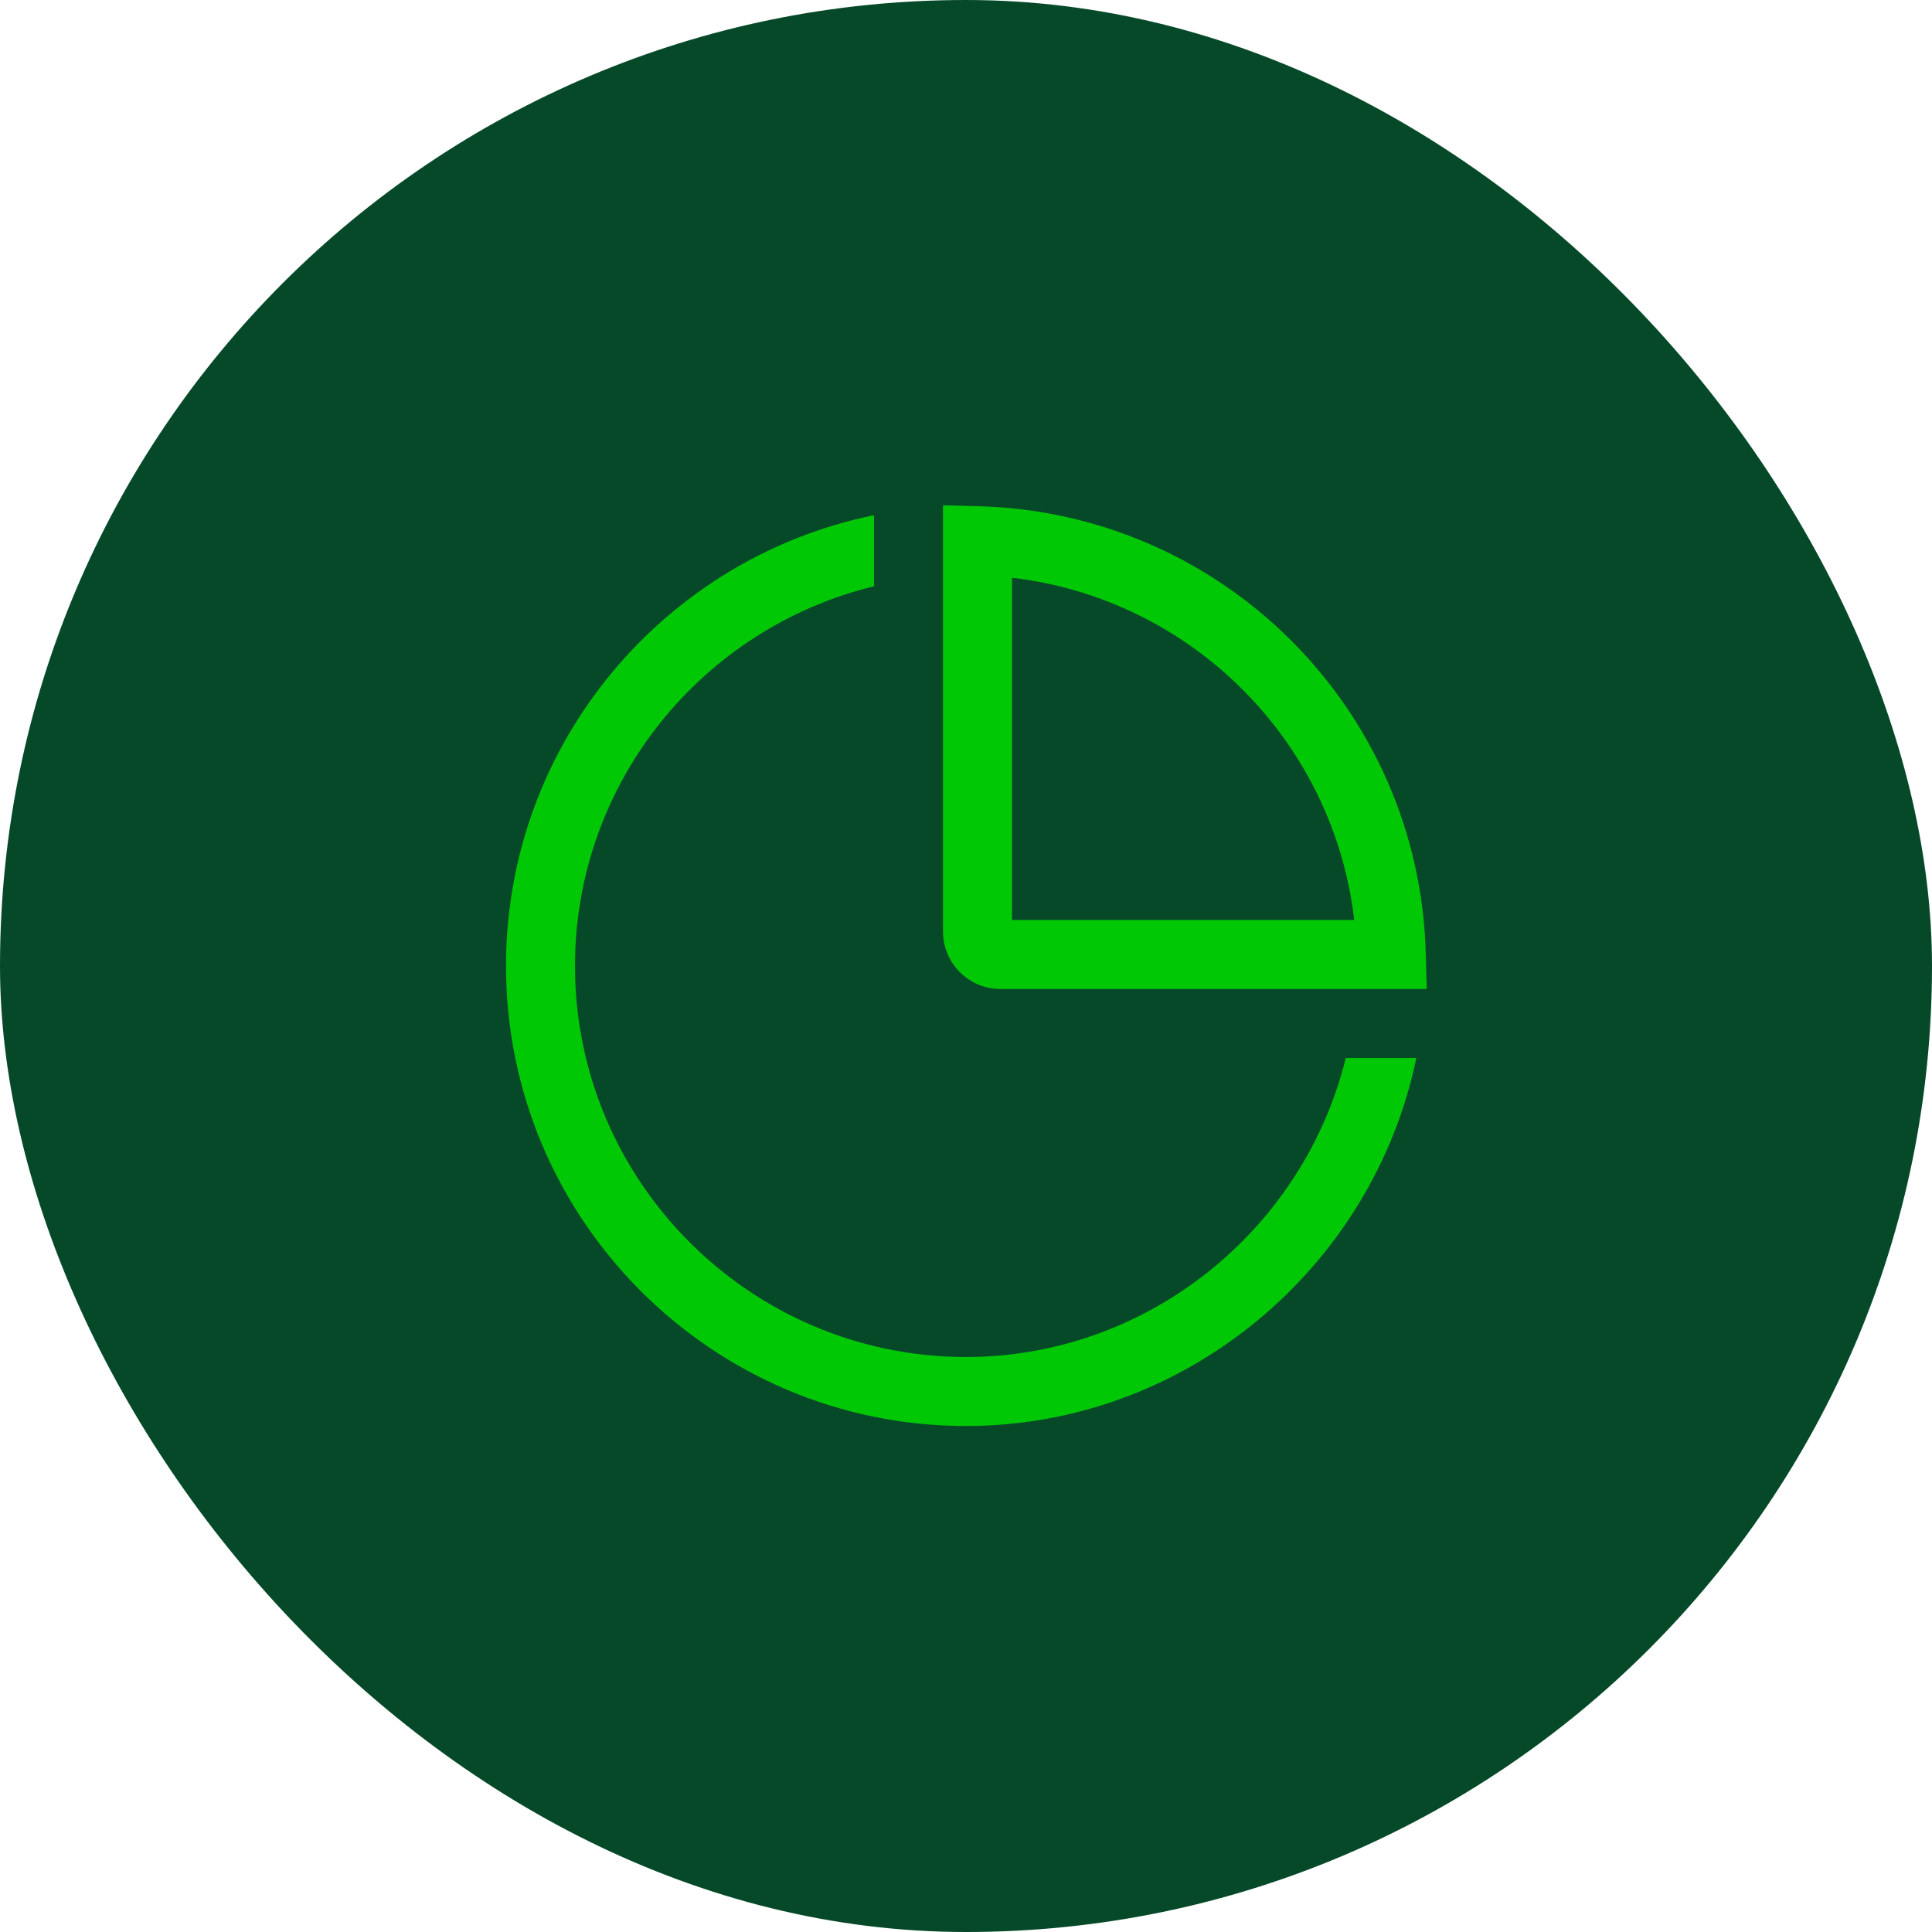 <?xml version="1.0" encoding="UTF-8"?>
<svg xmlns="http://www.w3.org/2000/svg" width="42" height="42" viewBox="0 0 42 42" fill="none">
  <rect width="42" height="42" rx="21" fill="#064929"></rect>
  <path fill-rule="evenodd" clip-rule="evenodd" d="M21.75 21.5H31.015L30.995 20.73C30.855 15.42 26.585 11.145 21.27 11.005L20.5 10.985V20.25C20.5 20.94 21.06 21.5 21.75 21.5ZM29.44 20H22V12.56C25.895 13.015 28.985 16.1 29.44 20ZM12.5 21C12.5 25.685 16.315 29.5 21 29.5C24.965 29.5 28.345 26.715 29.255 23H30.79C29.85 27.545 25.79 31 21 31C15.485 31 11 26.515 11 21C11 16.17 14.44 12.13 19 11.2V12.745C15.275 13.65 12.5 17.005 12.5 21Z" fill="#00C805"></path>
</svg>
